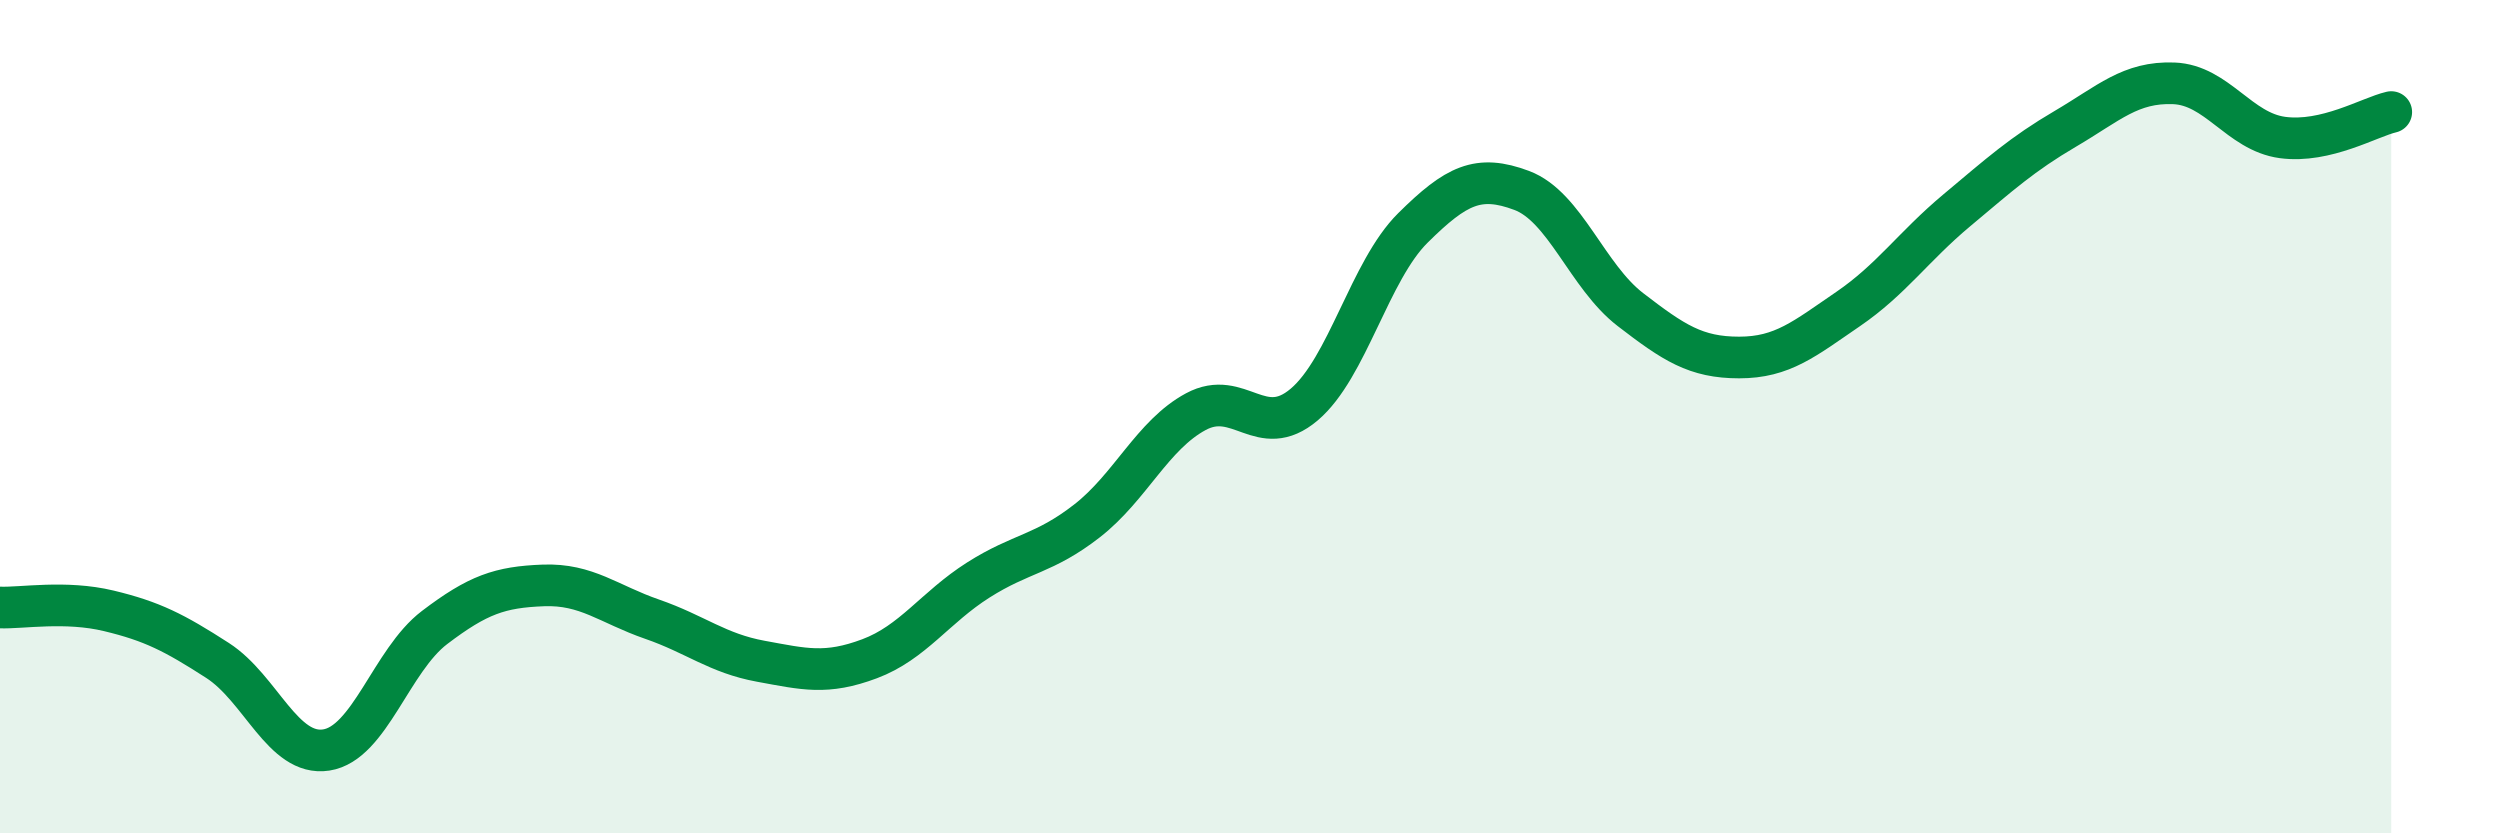 
    <svg width="60" height="20" viewBox="0 0 60 20" xmlns="http://www.w3.org/2000/svg">
      <path
        d="M 0,14.58 C 0.52,14.6 1.57,14.41 2.61,14.66 C 3.65,14.91 4.18,15.18 5.22,15.85 C 6.26,16.52 6.79,18.16 7.83,18 C 8.87,17.84 9.39,15.85 10.43,15.06 C 11.47,14.27 12,14.09 13.04,14.05 C 14.08,14.01 14.61,14.5 15.65,14.86 C 16.69,15.22 17.22,15.68 18.26,15.87 C 19.3,16.06 19.83,16.2 20.87,15.81 C 21.91,15.42 22.44,14.58 23.48,13.92 C 24.52,13.26 25.05,13.31 26.09,12.5 C 27.13,11.69 27.66,10.44 28.7,9.88 C 29.74,9.32 30.26,10.59 31.3,9.71 C 32.34,8.83 32.87,6.5 33.91,5.47 C 34.95,4.44 35.48,4.18 36.52,4.57 C 37.56,4.96 38.09,6.63 39.13,7.43 C 40.17,8.23 40.7,8.58 41.74,8.58 C 42.78,8.58 43.31,8.13 44.35,7.42 C 45.39,6.71 45.92,5.92 46.96,5.05 C 48,4.18 48.53,3.7 49.57,3.09 C 50.61,2.48 51.13,1.96 52.17,2 C 53.21,2.04 53.74,3.16 54.78,3.3 C 55.82,3.44 56.87,2.81 57.39,2.69L57.39 20L0 20Z"
        fill="#008740"
        opacity="0.1"
        stroke-linecap="round"
        stroke-linejoin="round"
      />
      <path
        d="M 0,14.58 C 0.52,14.6 1.57,14.41 2.61,14.66 C 3.65,14.91 4.18,15.18 5.22,15.85 C 6.26,16.52 6.79,18.16 7.83,18 C 8.87,17.84 9.39,15.85 10.43,15.06 C 11.47,14.27 12,14.09 13.04,14.05 C 14.08,14.01 14.61,14.5 15.65,14.86 C 16.69,15.22 17.22,15.68 18.26,15.87 C 19.3,16.06 19.83,16.2 20.87,15.81 C 21.91,15.42 22.44,14.58 23.48,13.92 C 24.52,13.26 25.05,13.31 26.09,12.5 C 27.13,11.69 27.66,10.44 28.7,9.88 C 29.74,9.32 30.26,10.59 31.3,9.71 C 32.34,8.83 32.87,6.5 33.91,5.47 C 34.95,4.44 35.48,4.18 36.52,4.57 C 37.56,4.96 38.09,6.63 39.13,7.43 C 40.17,8.23 40.7,8.58 41.74,8.58 C 42.78,8.58 43.31,8.13 44.35,7.42 C 45.39,6.71 45.92,5.92 46.96,5.05 C 48,4.18 48.53,3.7 49.57,3.09 C 50.61,2.48 51.13,1.96 52.17,2 C 53.21,2.04 53.74,3.16 54.78,3.3 C 55.82,3.44 56.87,2.81 57.39,2.69"
        stroke="#008740"
        stroke-width="1"
        fill="none"
        stroke-linecap="round"
        stroke-linejoin="round"
      />
    </svg>
  
